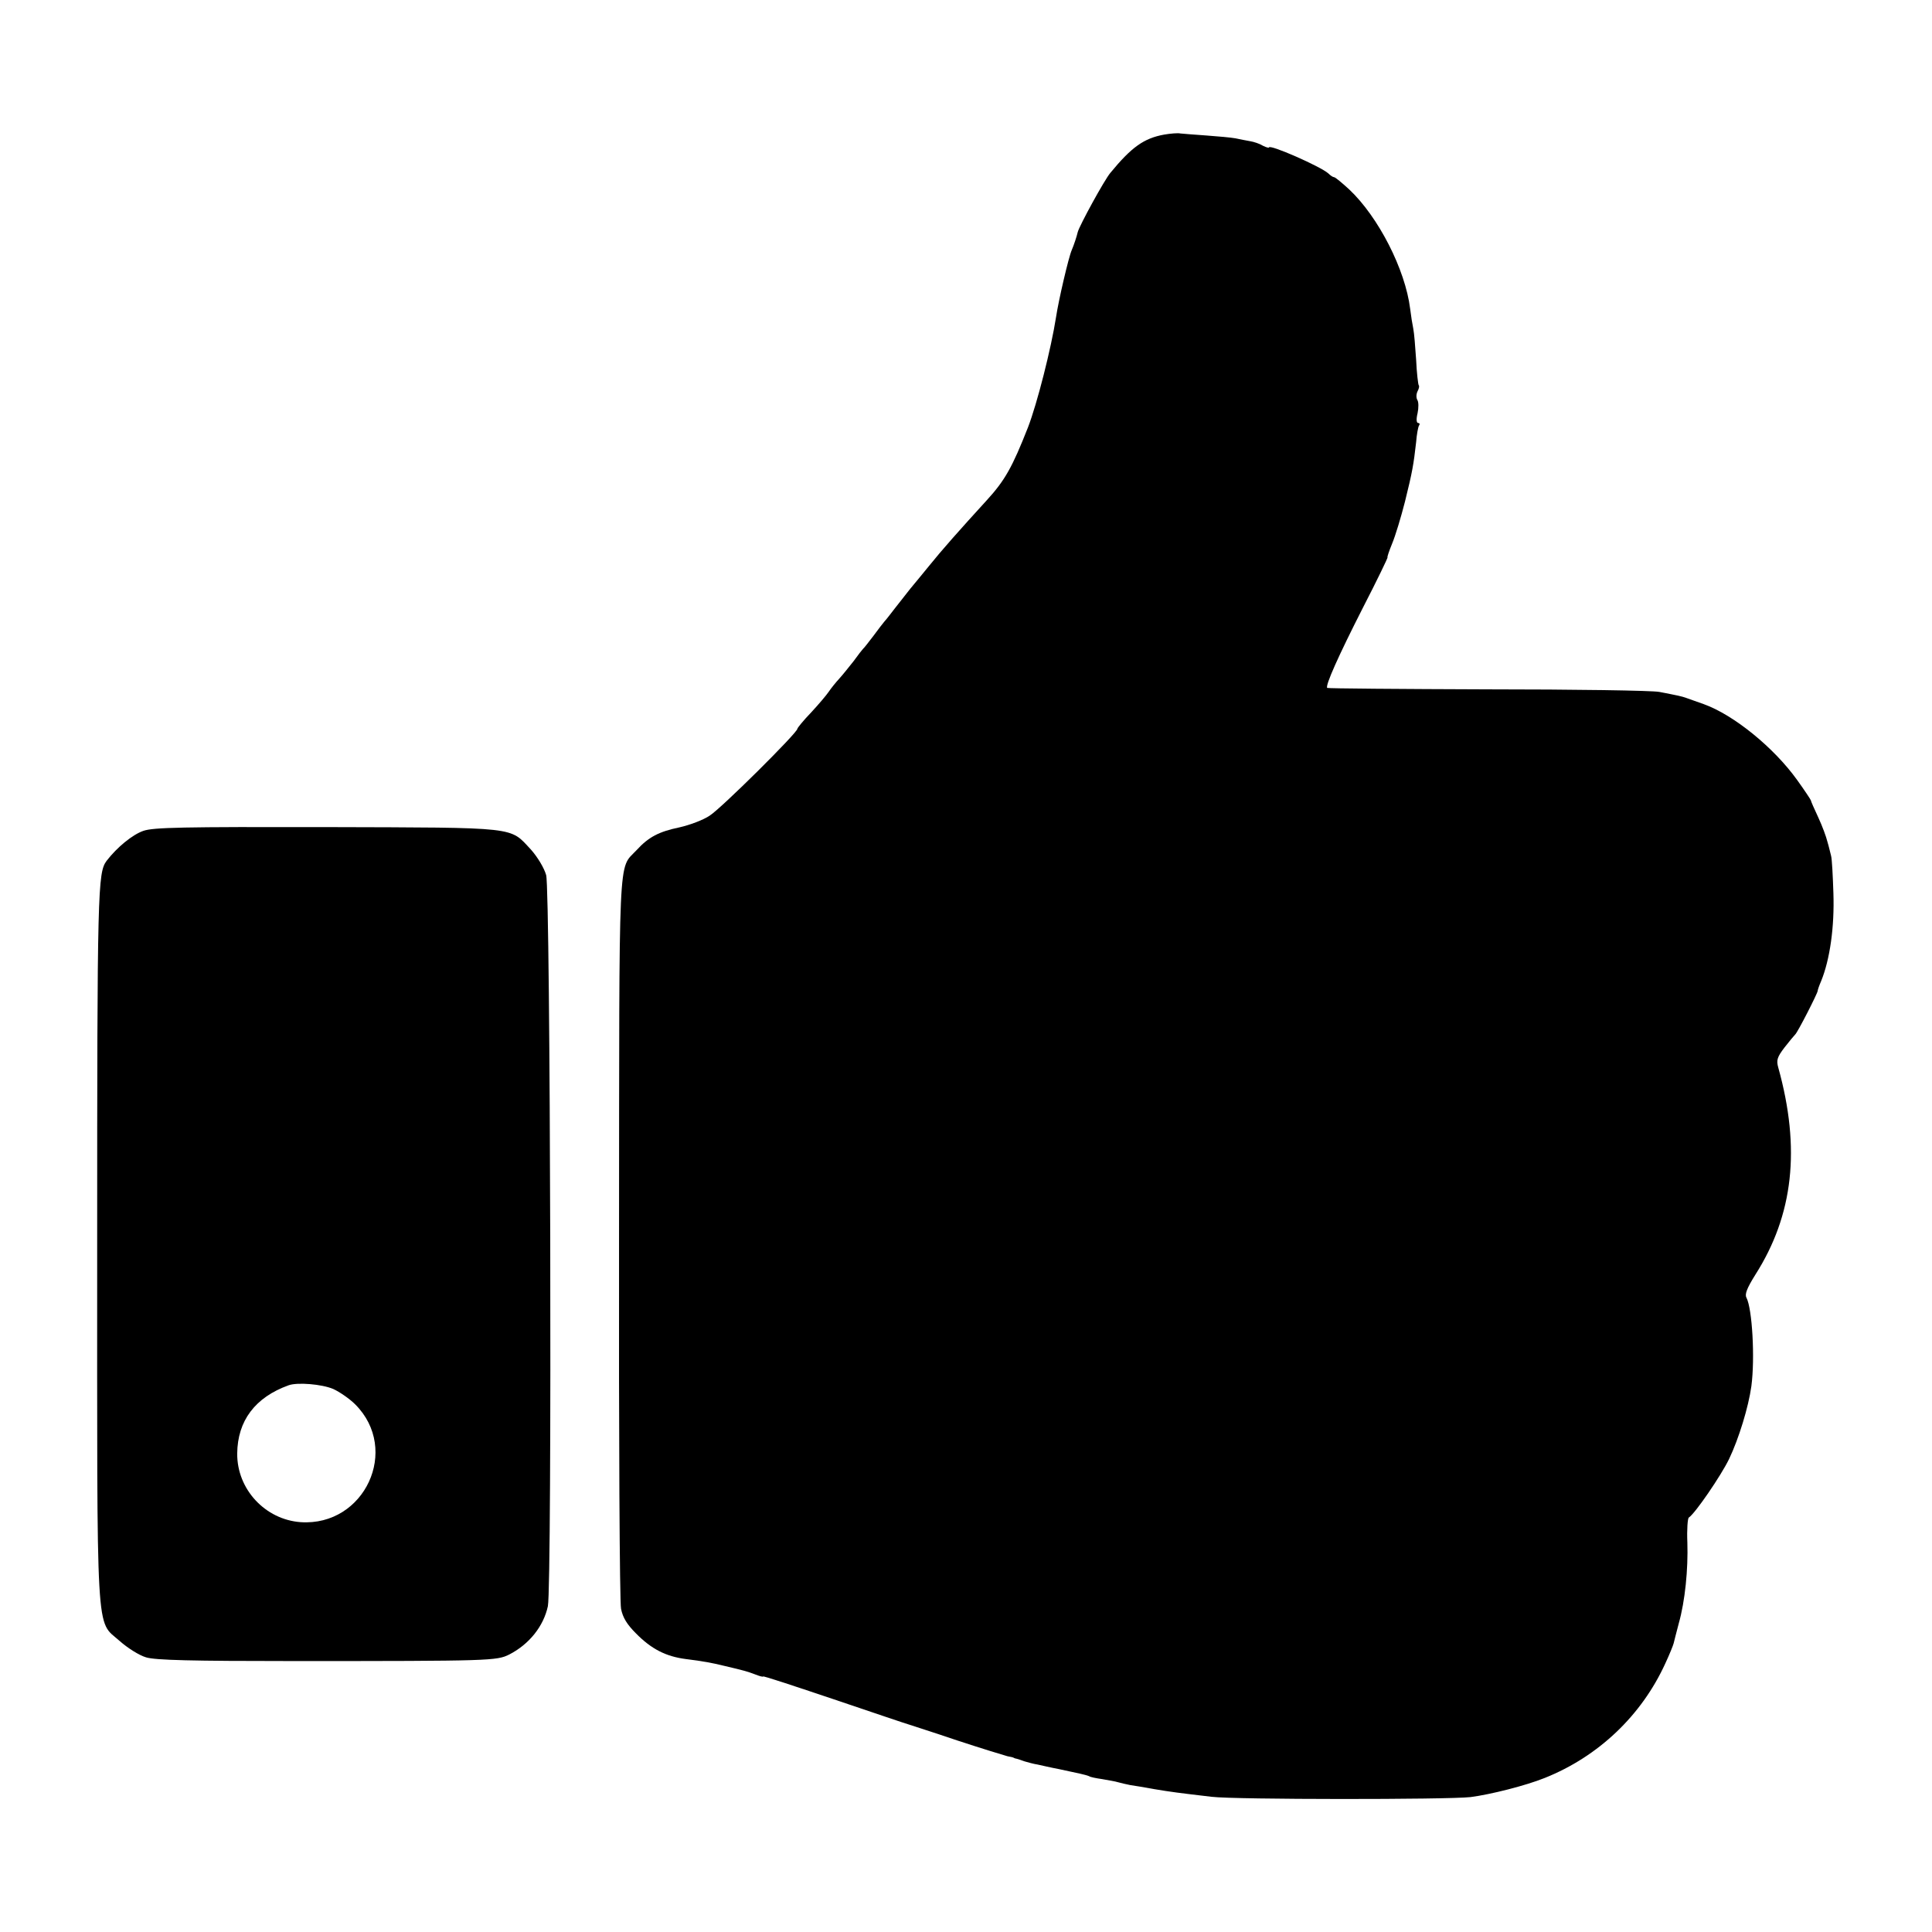 <?xml version="1.0" standalone="no"?>
<!DOCTYPE svg PUBLIC "-//W3C//DTD SVG 20010904//EN"
 "http://www.w3.org/TR/2001/REC-SVG-20010904/DTD/svg10.dtd">
<svg version="1.0" xmlns="http://www.w3.org/2000/svg"
 width="676pt" height="676pt" viewBox="0 0 676 676"
 preserveAspectRatio="xMidYMid meet">
<g transform="translate(0,676) scale(0.1,-0.1)"
fill="#000000" stroke="none">
<path d="M4073 6289 c-71 -13 -114 -44 -188 -134 -21 -25 -108 -184 -114 -207
-4 -17 -13 -44 -21 -63 -11 -25 -46 -175 -55 -235 -17 -109 -66 -302 -98 -385
-55 -140 -81 -186 -144 -255 -95 -104 -158 -175 -203 -231 -19 -23 -48 -59
-65 -79 -16 -20 -41 -52 -55 -70 -14 -18 -29 -38 -35 -44 -5 -6 -23 -29 -39
-51 -17 -22 -32 -42 -36 -45 -3 -3 -18 -22 -33 -43 -16 -20 -38 -48 -50 -61
-12 -13 -29 -34 -37 -46 -8 -12 -36 -45 -62 -73 -27 -28 -48 -54 -48 -57 0
-14 -267 -279 -307 -304 -22 -15 -70 -33 -106 -41 -72 -15 -108 -34 -150 -80
-65 -70 -60 26 -61 -1355 -1 -690 2 -1275 7 -1299 6 -31 21 -55 52 -86 54 -55
105 -81 175 -90 68 -9 85 -12 135 -24 68 -16 79 -19 108 -30 15 -6 27 -9 27
-7 0 3 111 -34 248 -80 136 -46 254 -86 262 -88 8 -3 85 -27 170 -56 85 -28
164 -52 175 -55 11 -2 21 -4 23 -6 1 -1 5 -2 10 -3 4 -1 16 -5 27 -9 11 -3 31
-9 45 -11 14 -3 48 -11 75 -16 28 -6 61 -13 74 -16 14 -3 28 -7 32 -9 4 -3 24
-7 45 -10 22 -4 47 -8 56 -11 10 -3 29 -7 43 -10 14 -2 51 -8 83 -14 59 -10
91 -14 202 -27 82 -10 824 -10 905 -1 70 9 193 40 260 67 188 75 339 219 422
401 14 30 27 62 29 70 2 8 10 40 18 70 22 78 33 189 30 283 -2 45 1 84 5 87
22 14 113 147 141 205 34 71 68 182 78 255 13 98 3 270 -17 309 -7 12 1 33 31
81 133 209 159 441 80 725 -7 25 -4 36 22 70 17 22 34 42 37 45 8 6 79 145 79
153 0 3 5 18 12 34 31 76 47 190 43 308 -2 61 -5 119 -8 130 -3 11 -8 34 -13
50 -4 17 -18 55 -32 85 -14 30 -26 57 -26 60 -1 3 -22 35 -48 71 -81 113 -221
227 -326 265 -26 9 -54 19 -62 22 -17 6 -27 8 -94 21 -26 5 -298 9 -603 9
-305 1 -557 3 -559 5 -8 7 39 112 125 281 50 97 88 176 86 176 -2 0 5 21 16
48 11 26 31 92 45 147 26 105 30 129 39 208 2 27 7 53 10 58 4 5 2 9 -3 9 -6
0 -7 14 -2 34 4 19 4 40 -1 47 -4 7 -4 20 1 30 5 9 7 19 4 21 -2 3 -7 43 -9
89 -3 46 -7 95 -10 109 -3 14 -8 45 -11 70 -17 137 -111 321 -213 417 -25 23
-49 43 -53 43 -4 0 -13 6 -20 13 -26 24 -208 104 -208 91 0 -2 -9 0 -21 6 -11
7 -32 14 -45 16 -13 2 -36 7 -51 10 -16 3 -62 7 -103 10 -41 3 -82 6 -90 7 -8
2 -34 0 -57 -4z"/>
<path d="M502 3853 c-38 -13 -92 -57 -129 -105 -31 -42 -33 -98 -33 -1339 0
-1413 -6 -1315 79 -1391 27 -24 68 -50 92 -57 32 -10 160 -13 518 -13 689 0
709 1 753 23 70 36 120 99 135 169 15 73 9 2505 -6 2558 -7 25 -30 63 -53 89
-76 81 -38 77 -713 79 -509 1 -607 -1 -643 -13z m664 -1953 c22 -10 57 -34 77
-54 158 -158 33 -427 -191 -412 -124 9 -223 115 -222 240 1 115 63 197 180
239 31 11 116 4 156 -13z"/>
</g>
</svg>
